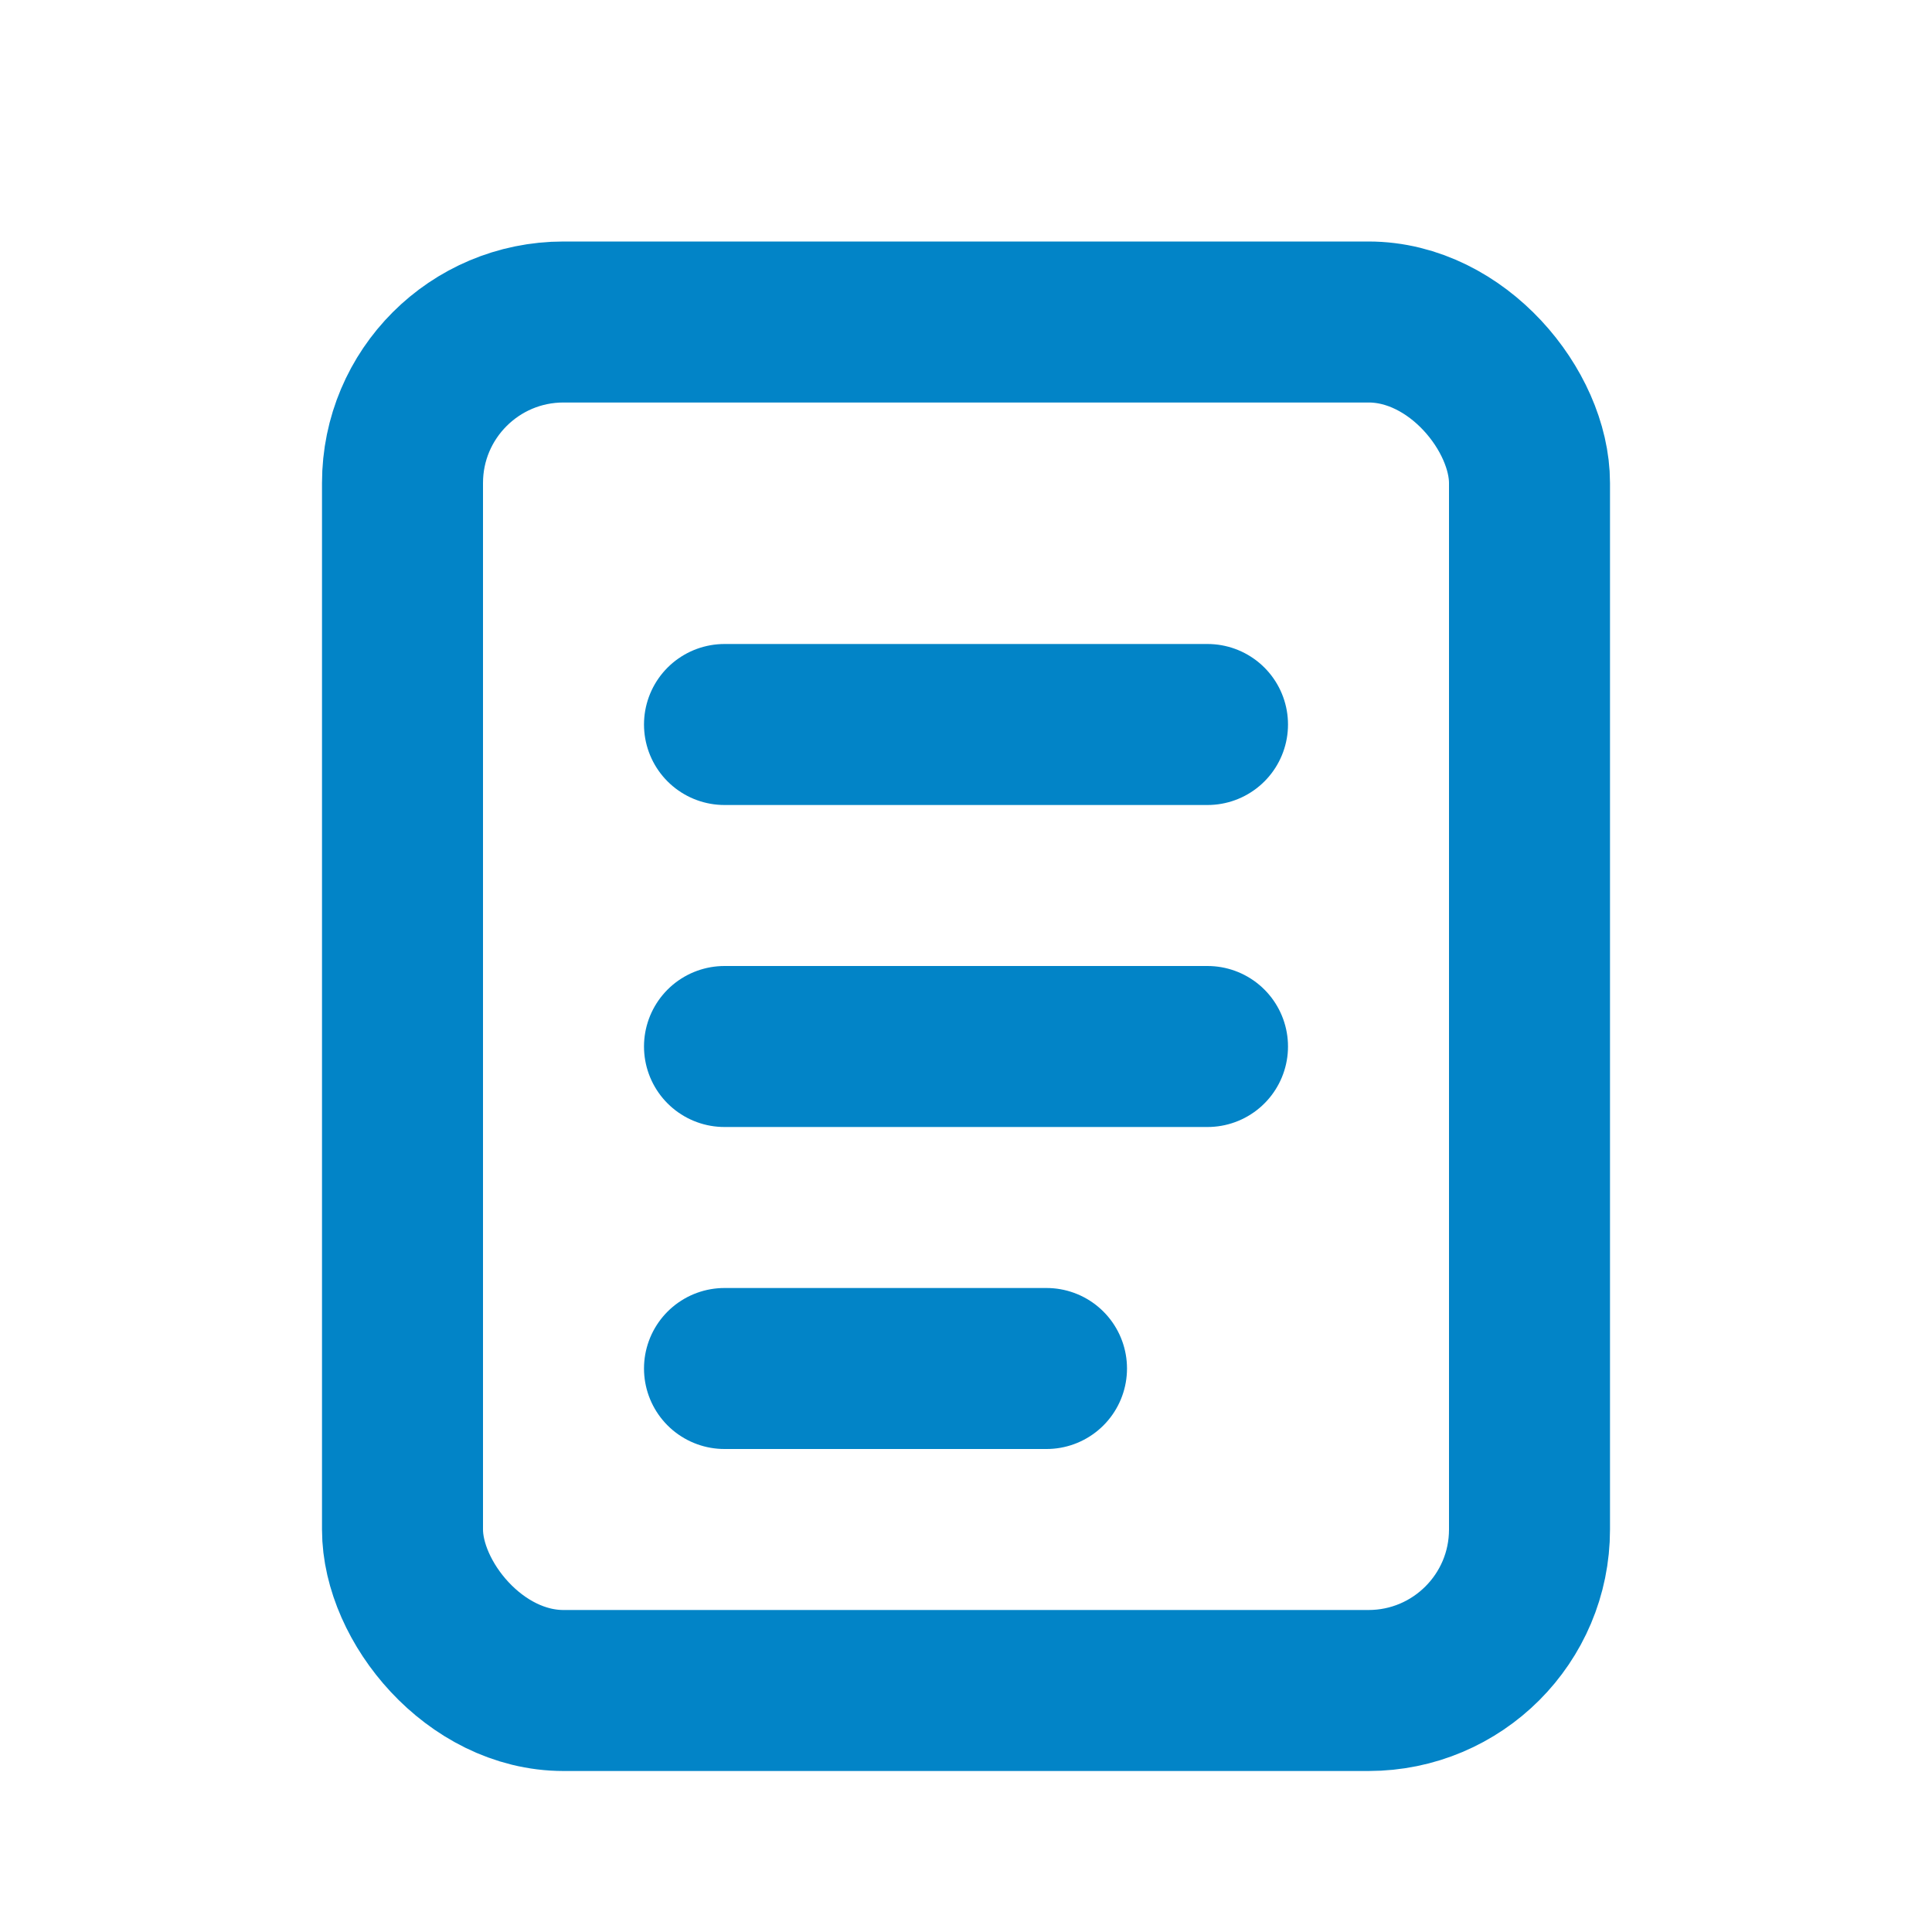 <svg xmlns="http://www.w3.org/2000/svg" width="26" height="26" viewBox="0 0 24 24"><g fill="none" stroke="#0284c7" stroke-width="2"><rect width="14" height="17" x="5" y="4" rx="2"/><path stroke-linecap="round" d="M9 9h6m-6 4h6m-6 4h4"/></g></svg>